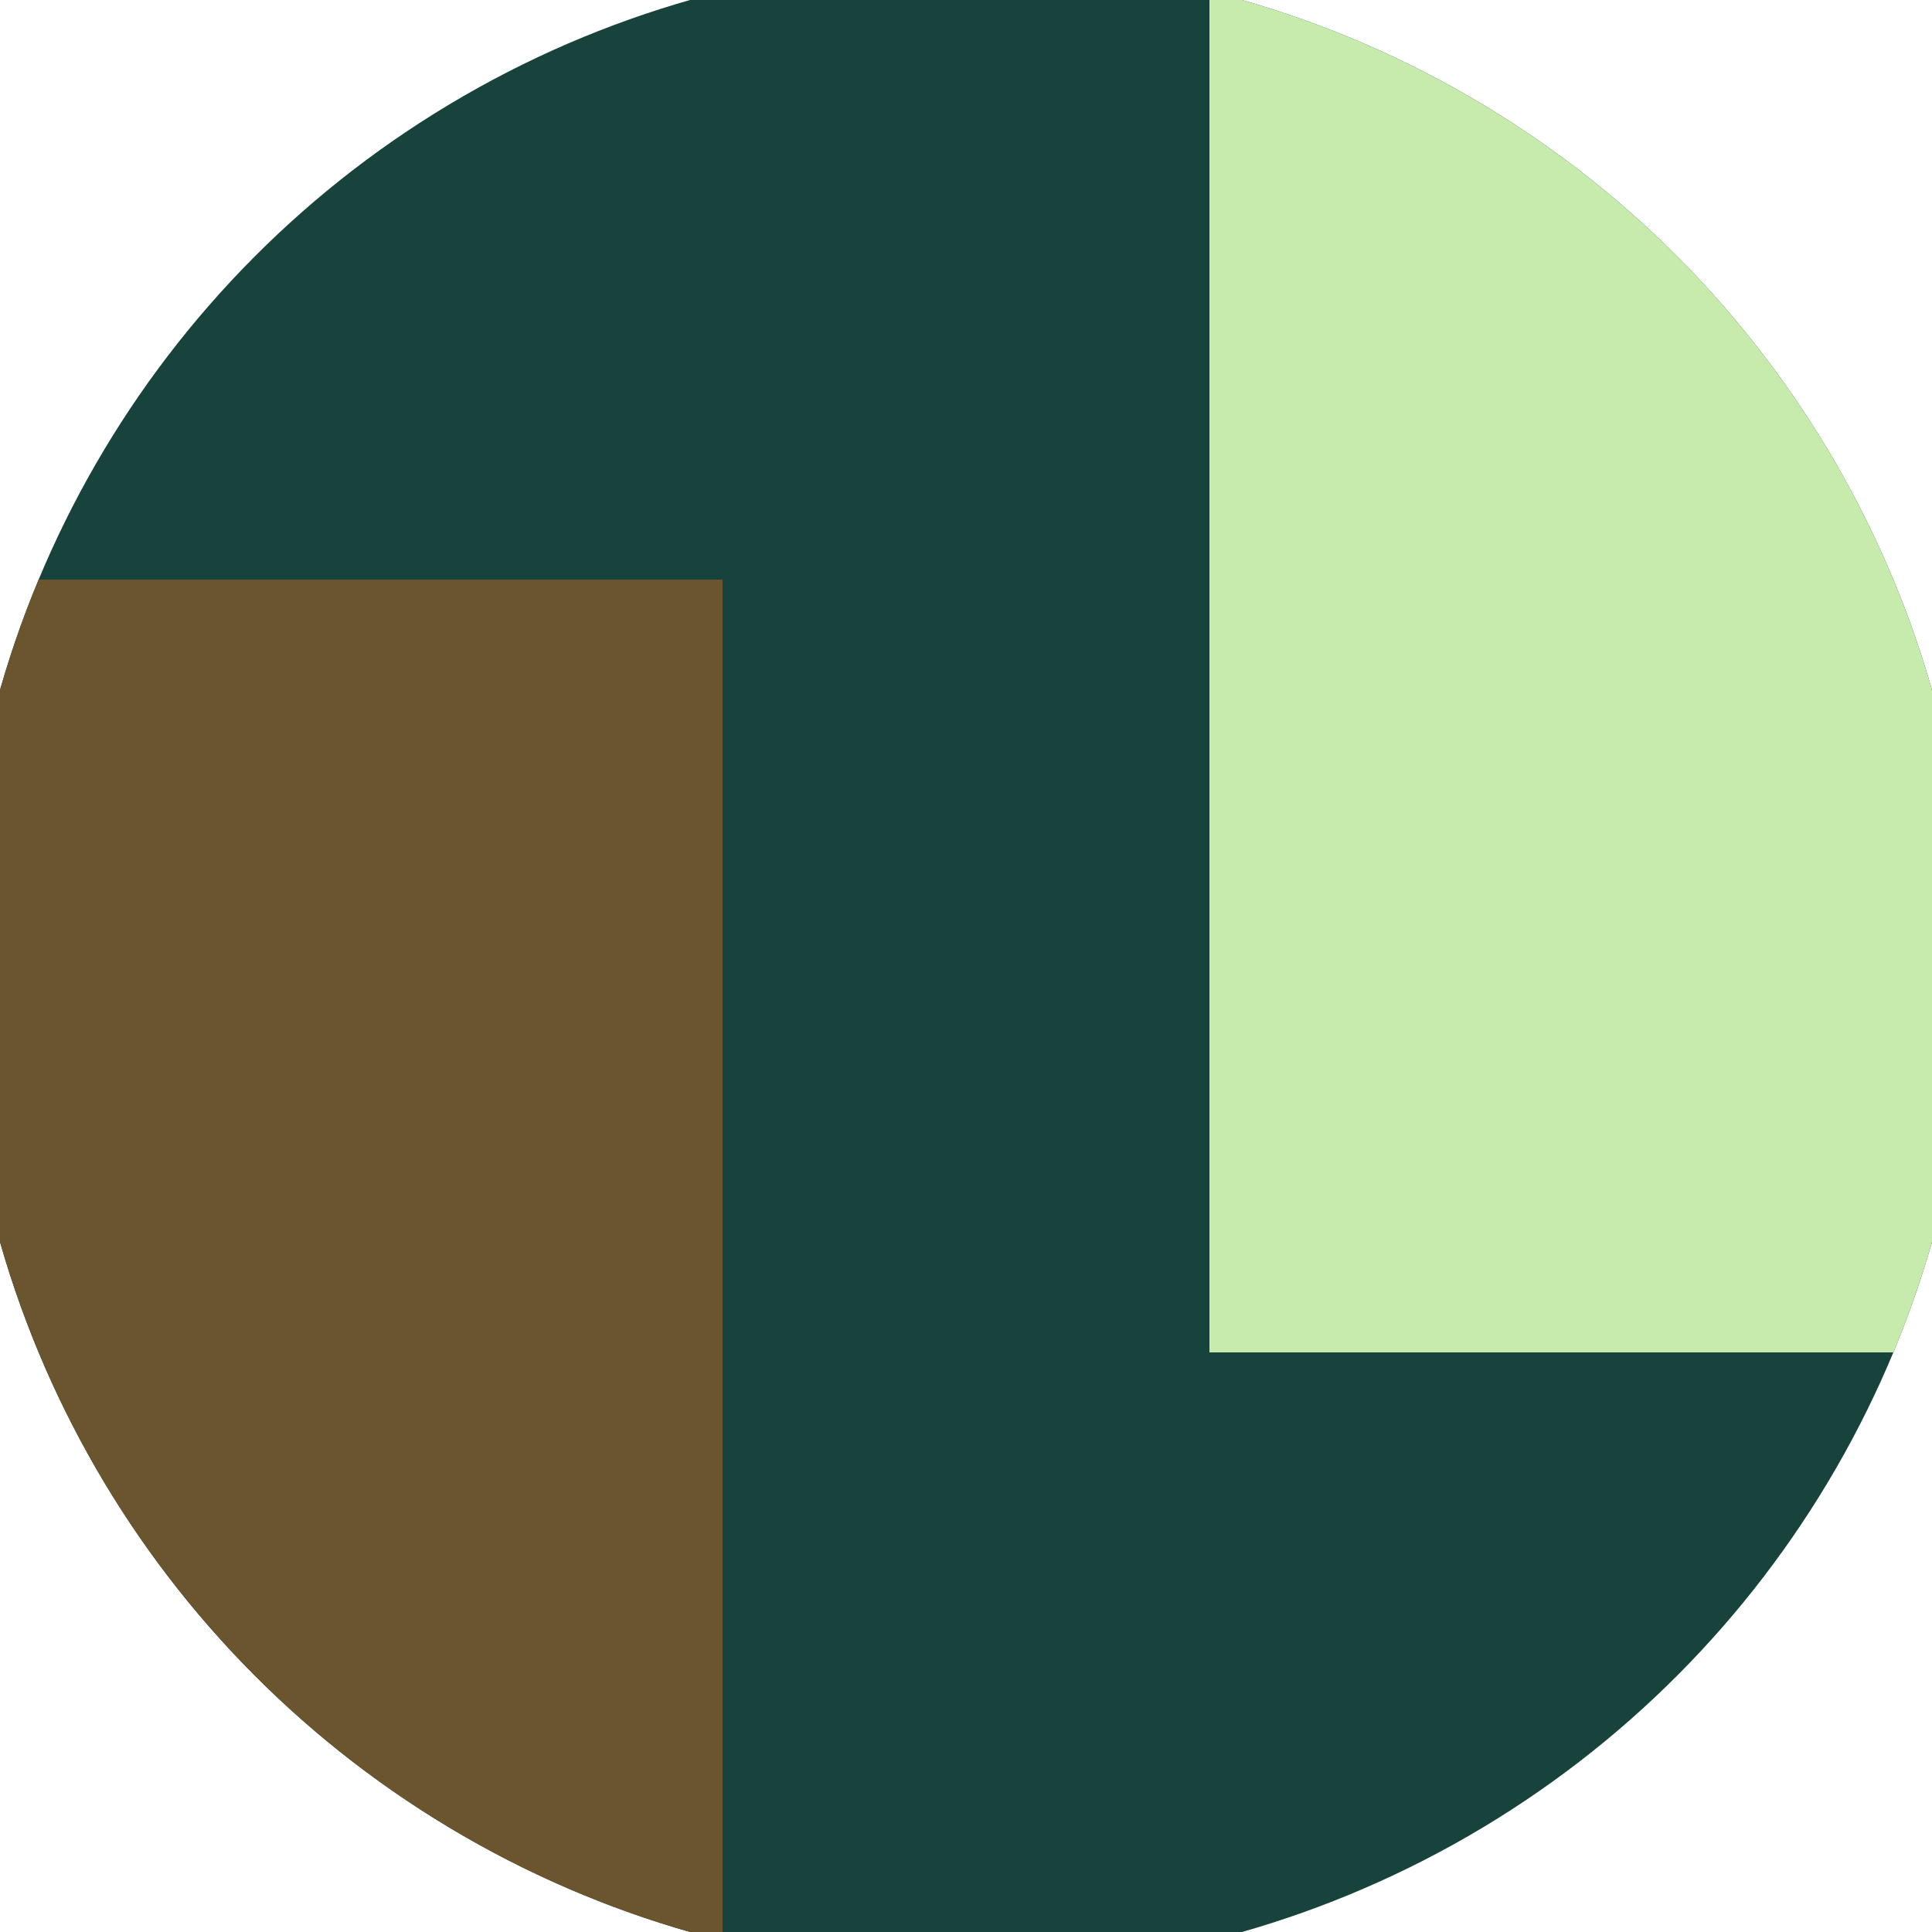 <svg xmlns="http://www.w3.org/2000/svg" width="128" height="128" viewBox="0 0 100 100" shape-rendering="geometricPrecision">
                            <defs>
                                <clipPath id="clip">
                                    <circle cx="50" cy="50" r="52" />
                                    <!--<rect x="0" y="0" width="100" height="100"/>-->
                                </clipPath>
                            </defs>
                            <g transform="rotate(0 50 50)">
                            <rect x="0" y="0" width="100" height="100" fill="#18433d" clip-path="url(#clip)"/><path d="M 0 30 H 37.4 V 100 H 0 Z" fill="#6b552e" clip-path="url(#clip)"/><path d="M 62.6 0 V 70 H 100 V 0 Z" fill="#c7ebad" clip-path="url(#clip)"/></g></svg>